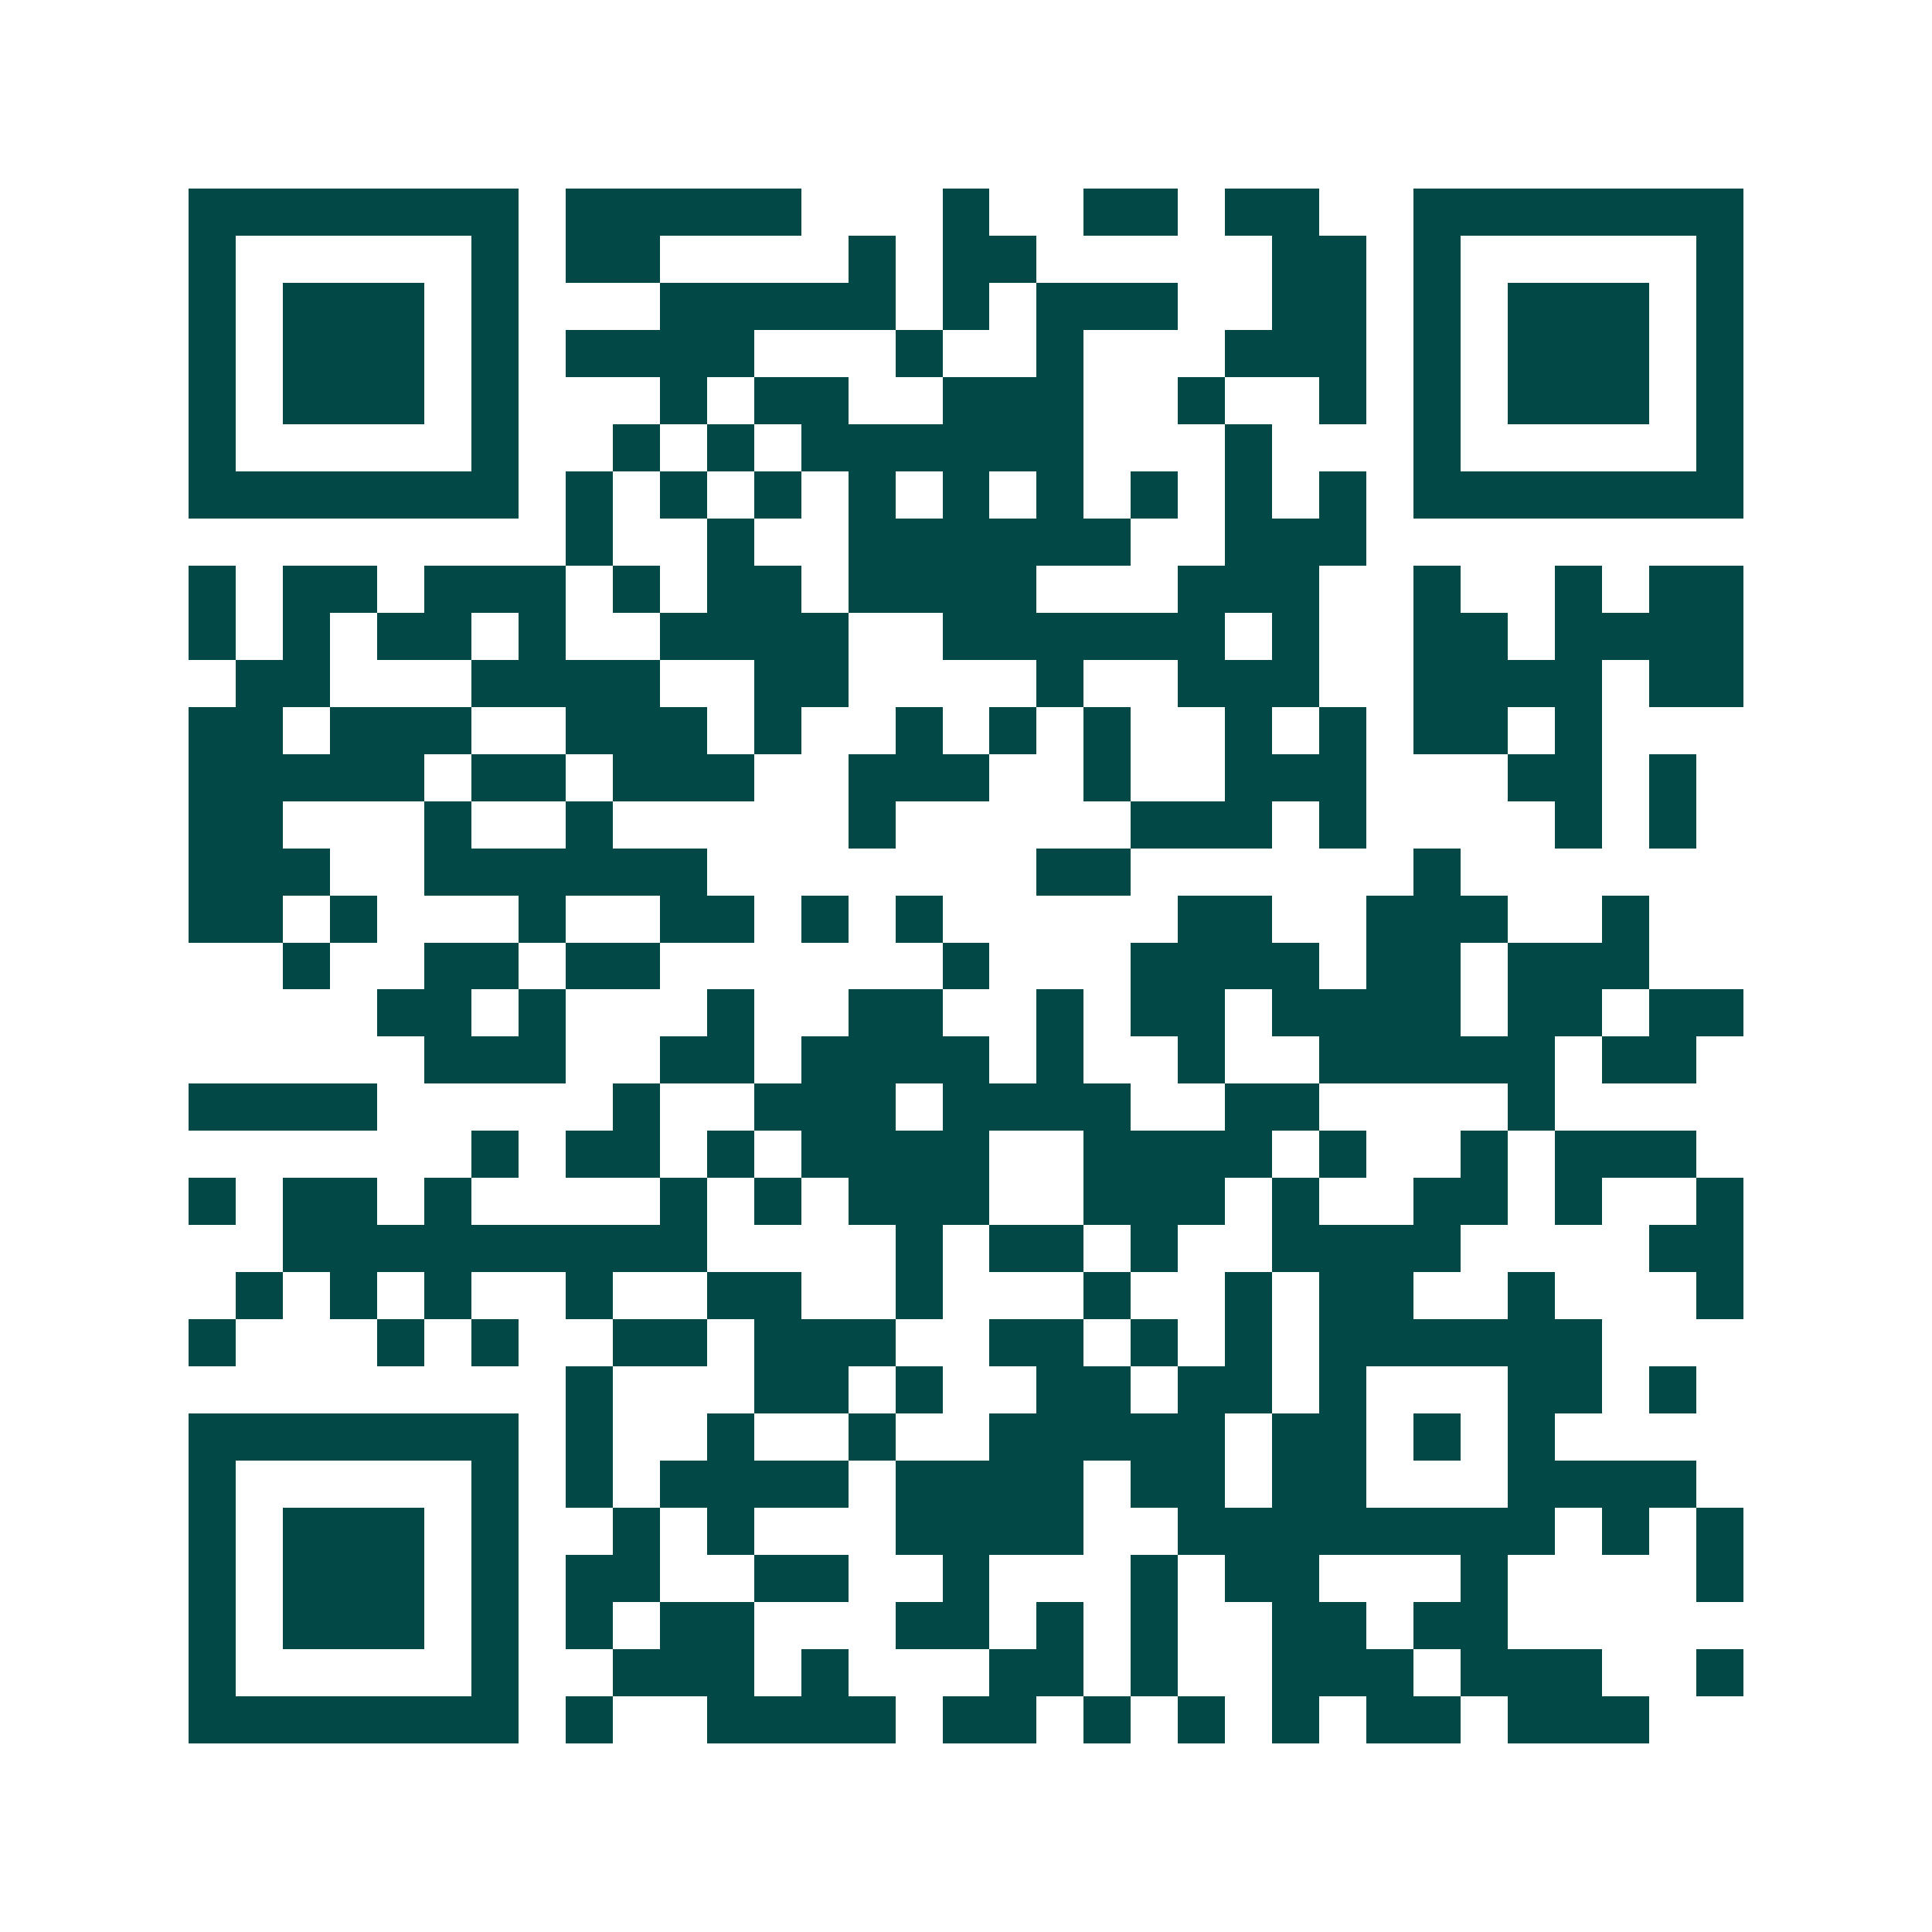 <svg xmlns="http://www.w3.org/2000/svg" width="200" height="200" viewBox="0 0 41 41" shape-rendering="crispEdges"><path fill="#ffffff" d="M0 0h41v41H0z"/><path stroke="#014847" d="M4 4.5h7m1 0h5m3 0h1m2 0h2m1 0h2m2 0h7M4 5.5h1m5 0h1m1 0h2m4 0h1m1 0h2m5 0h2m1 0h1m5 0h1M4 6.5h1m1 0h3m1 0h1m3 0h5m1 0h1m1 0h3m2 0h2m1 0h1m1 0h3m1 0h1M4 7.5h1m1 0h3m1 0h1m1 0h4m3 0h1m2 0h1m3 0h3m1 0h1m1 0h3m1 0h1M4 8.5h1m1 0h3m1 0h1m3 0h1m1 0h2m2 0h3m2 0h1m2 0h1m1 0h1m1 0h3m1 0h1M4 9.5h1m5 0h1m2 0h1m1 0h1m1 0h6m3 0h1m3 0h1m5 0h1M4 10.5h7m1 0h1m1 0h1m1 0h1m1 0h1m1 0h1m1 0h1m1 0h1m1 0h1m1 0h1m1 0h7M12 11.5h1m2 0h1m2 0h6m2 0h3M4 12.5h1m1 0h2m1 0h3m1 0h1m1 0h2m1 0h4m3 0h3m2 0h1m2 0h1m1 0h2M4 13.5h1m1 0h1m1 0h2m1 0h1m2 0h4m2 0h6m1 0h1m2 0h2m1 0h4M5 14.5h2m3 0h4m2 0h2m4 0h1m2 0h3m2 0h4m1 0h2M4 15.5h2m1 0h3m2 0h3m1 0h1m2 0h1m1 0h1m1 0h1m2 0h1m1 0h1m1 0h2m1 0h1M4 16.5h5m1 0h2m1 0h3m2 0h3m2 0h1m2 0h3m3 0h2m1 0h1M4 17.5h2m3 0h1m2 0h1m5 0h1m5 0h3m1 0h1m4 0h1m1 0h1M4 18.5h3m2 0h6m7 0h2m6 0h1M4 19.5h2m1 0h1m3 0h1m2 0h2m1 0h1m1 0h1m5 0h2m2 0h3m2 0h1M6 20.5h1m2 0h2m1 0h2m6 0h1m3 0h4m1 0h2m1 0h3M8 21.5h2m1 0h1m3 0h1m2 0h2m2 0h1m1 0h2m1 0h4m1 0h2m1 0h2M9 22.5h3m2 0h2m1 0h4m1 0h1m2 0h1m2 0h5m1 0h2M4 23.5h4m5 0h1m2 0h3m1 0h4m2 0h2m4 0h1M10 24.5h1m1 0h2m1 0h1m1 0h4m2 0h4m1 0h1m2 0h1m1 0h3M4 25.5h1m1 0h2m1 0h1m4 0h1m1 0h1m1 0h3m2 0h3m1 0h1m2 0h2m1 0h1m2 0h1M6 26.5h9m4 0h1m1 0h2m1 0h1m2 0h4m4 0h2M5 27.5h1m1 0h1m1 0h1m2 0h1m2 0h2m2 0h1m3 0h1m2 0h1m1 0h2m2 0h1m3 0h1M4 28.5h1m3 0h1m1 0h1m2 0h2m1 0h3m2 0h2m1 0h1m1 0h1m1 0h6M12 29.5h1m3 0h2m1 0h1m2 0h2m1 0h2m1 0h1m3 0h2m1 0h1M4 30.5h7m1 0h1m2 0h1m2 0h1m2 0h5m1 0h2m1 0h1m1 0h1M4 31.5h1m5 0h1m1 0h1m1 0h4m1 0h4m1 0h2m1 0h2m3 0h4M4 32.5h1m1 0h3m1 0h1m2 0h1m1 0h1m3 0h4m2 0h8m1 0h1m1 0h1M4 33.5h1m1 0h3m1 0h1m1 0h2m2 0h2m2 0h1m3 0h1m1 0h2m3 0h1m4 0h1M4 34.5h1m1 0h3m1 0h1m1 0h1m1 0h2m3 0h2m1 0h1m1 0h1m2 0h2m1 0h2M4 35.5h1m5 0h1m2 0h3m1 0h1m3 0h2m1 0h1m2 0h3m1 0h3m2 0h1M4 36.5h7m1 0h1m2 0h4m1 0h2m1 0h1m1 0h1m1 0h1m1 0h2m1 0h3"/></svg>
